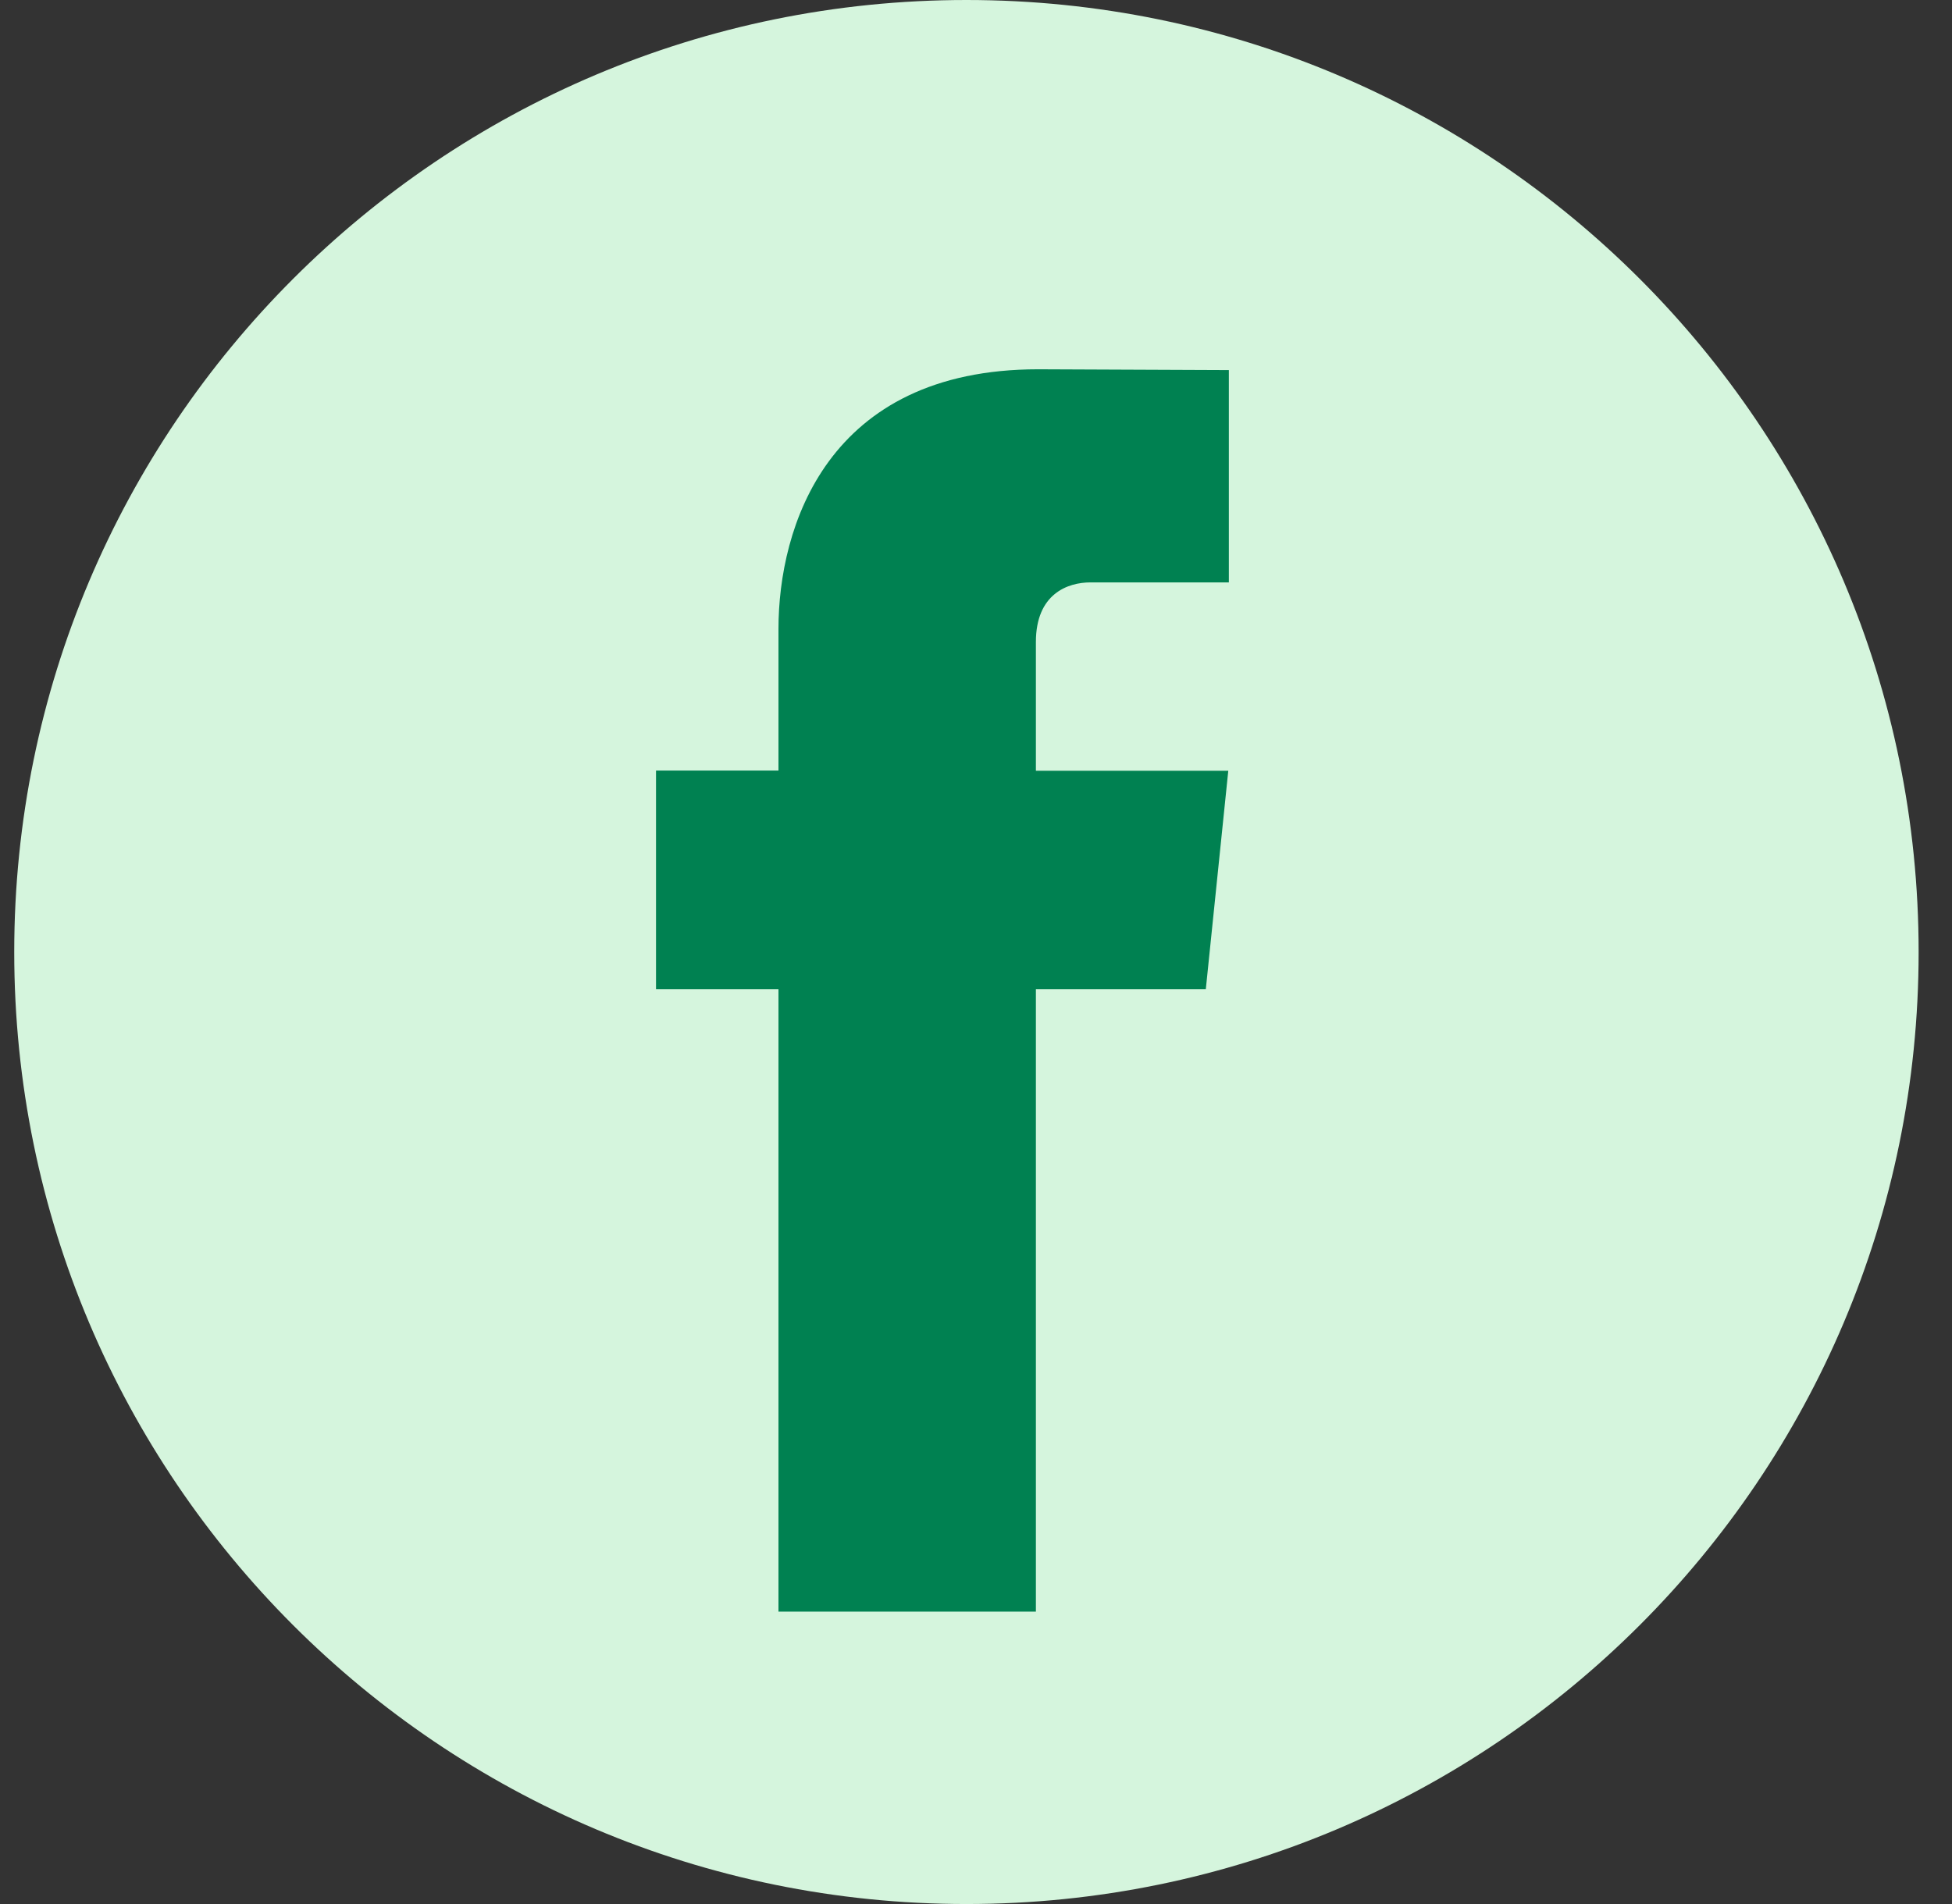 <?xml version="1.0" encoding="UTF-8"?> <svg xmlns="http://www.w3.org/2000/svg" width="41" height="40" viewBox="0 0 41 40" fill="none"><rect x="0" y="0" width="41" height="40" fill="#333333" stroke="none"/><path d="M20.299 40C31.344 40 40.299 31.046 40.299 20C40.299 8.954 31.344 0 20.299 0C9.253 0 0.299 8.954 0.299 20C0.299 31.046 9.253 40 20.299 40Z" fill="#D5F5DD"></path><path d="M25.327 20.782H21.758V33.857H16.351V20.782H13.779V16.188H16.351V13.214C16.351 11.088 17.361 7.758 21.806 7.758L25.811 7.775V12.235H22.905C22.428 12.235 21.758 12.473 21.758 13.488V16.192H25.799L25.327 20.782Z" fill="#008151"></path></svg> 